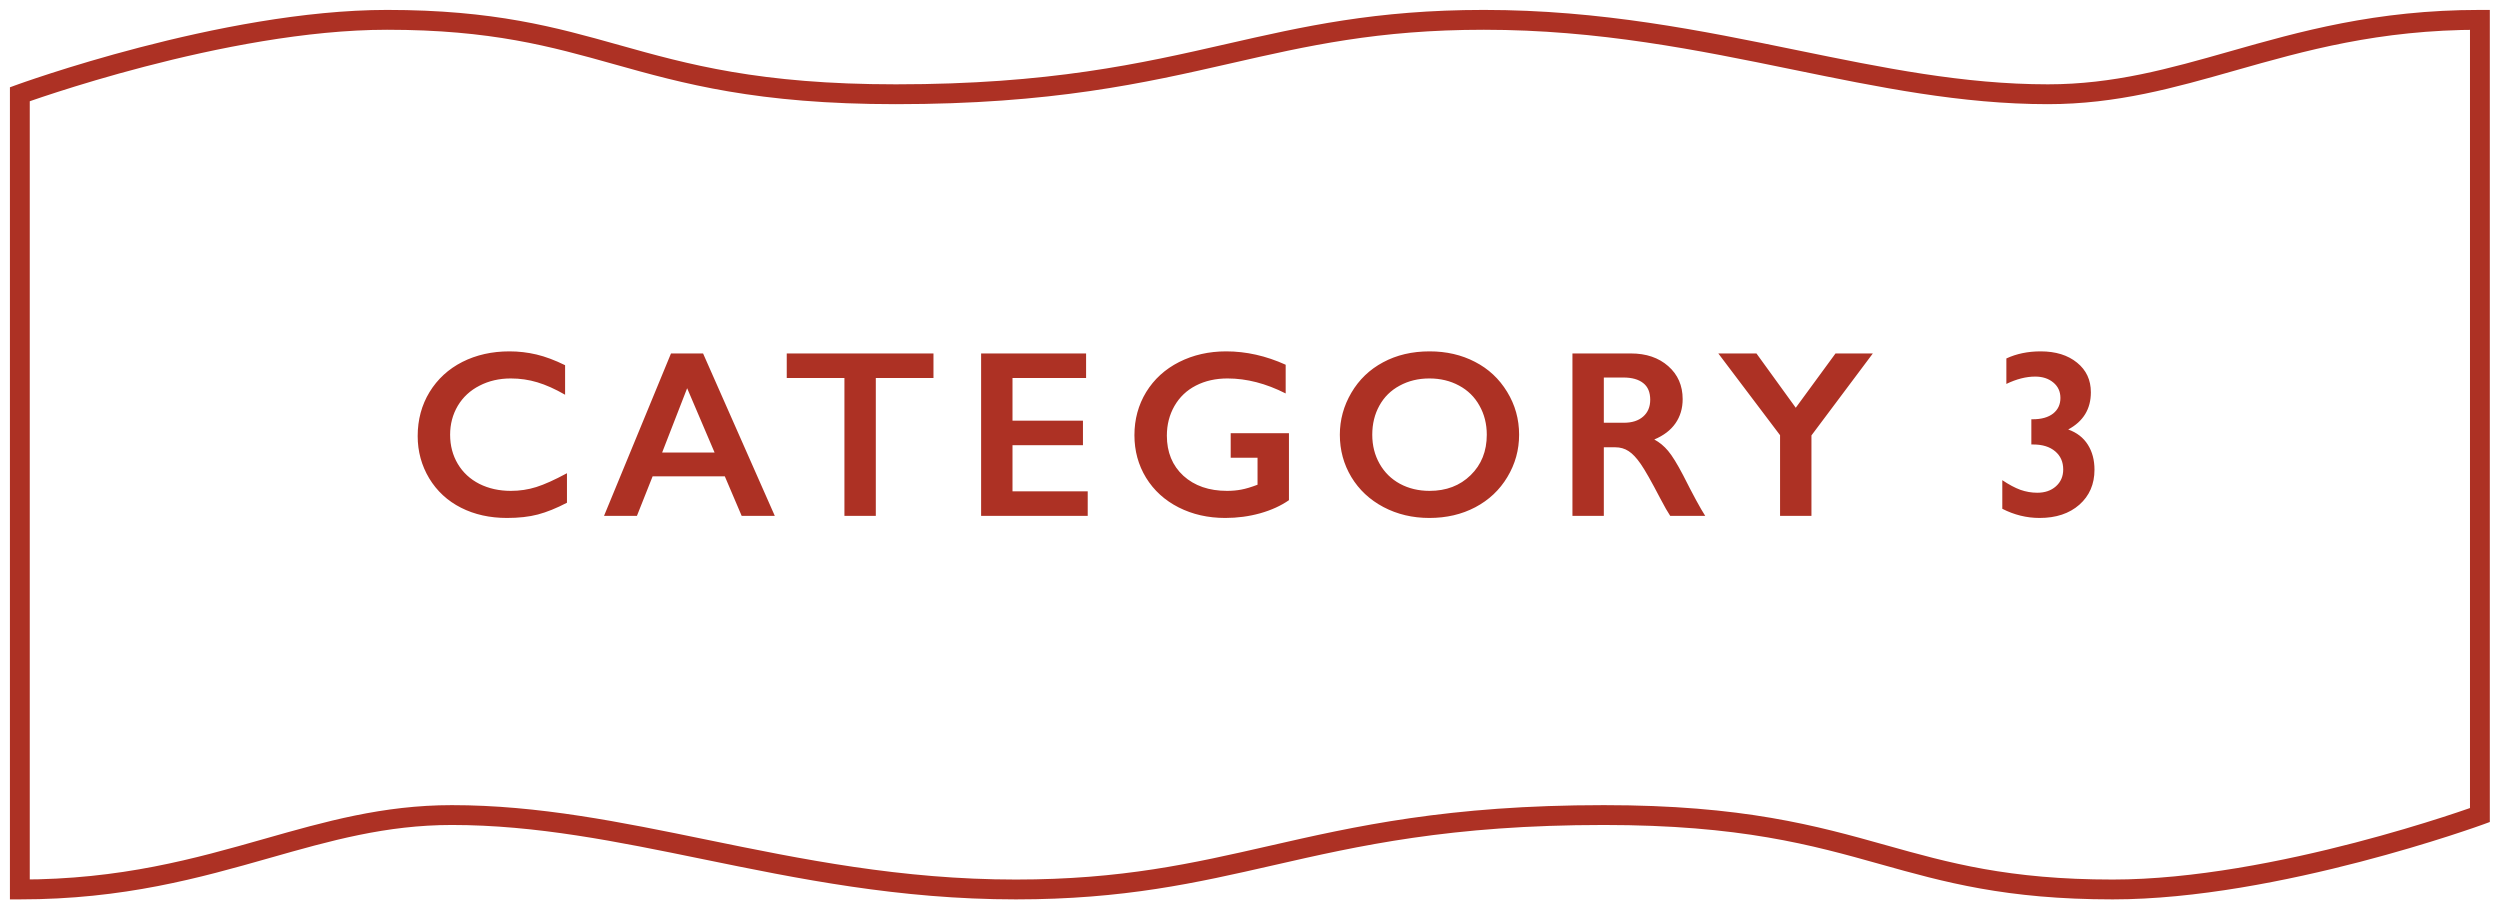 <svg width="126" height="46" viewBox="0 0 126 46" fill="none" xmlns="http://www.w3.org/2000/svg">
<path d="M1 4.75L0.828 4.28L0.5 4.4V4.75H1ZM31.065 2.749L31.2 2.268L31.065 2.749ZM45.151 4.75L45.151 4.25L45.151 4.75ZM61.94 2.701L62.051 3.189L61.94 2.701ZM74.787 1V0.5V1ZM90.465 3.018L90.364 3.508L90.465 3.018ZM112.518 3.072L112.381 2.591L112.518 3.072ZM124.987 1L125.487 1V0.5H124.987V1ZM124.987 22.935H125.487H124.987ZM124.987 41.079L125.158 41.549L125.487 41.429V41.079H124.987ZM94.922 43.079L94.787 43.561L94.922 43.079ZM80.835 41.079L80.835 41.579L80.835 41.079ZM64.047 43.127L64.158 43.615H64.158L64.047 43.127ZM51.2 44.829V45.329V44.829ZM35.522 42.811L35.622 42.321L35.522 42.811ZM13.469 42.757L13.606 43.238H13.606L13.469 42.757ZM1 44.829H0.5V45.329H1V44.829ZM1 24.056H1.5V23.556H1V24.056ZM1 24.056H0.5V24.556H1V24.056ZM19.507 0.5C15.324 0.5 10.648 1.45 7.038 2.391C5.228 2.863 3.678 3.334 2.58 3.688C2.03 3.865 1.594 4.013 1.294 4.116C1.144 4.168 1.028 4.209 0.95 4.237C0.91 4.251 0.88 4.261 0.86 4.269C0.85 4.272 0.842 4.275 0.837 4.277C0.834 4.278 0.832 4.279 0.831 4.279C0.83 4.28 0.83 4.28 0.829 4.28C0.829 4.28 0.829 4.28 0.829 4.28C0.829 4.28 0.828 4.28 1 4.75C1.172 5.22 1.171 5.22 1.172 5.22C1.172 5.219 1.172 5.219 1.172 5.219C1.172 5.219 1.172 5.219 1.173 5.219C1.174 5.219 1.176 5.218 1.178 5.217C1.183 5.215 1.19 5.213 1.199 5.209C1.218 5.203 1.247 5.192 1.285 5.179C1.361 5.152 1.474 5.112 1.621 5.061C1.914 4.96 2.344 4.814 2.886 4.64C3.971 4.291 5.502 3.825 7.29 3.359C10.873 2.425 15.451 1.5 19.507 1.5V0.5ZM31.2 2.268C27.996 1.37 24.892 0.5 19.507 0.5V1.5C24.755 1.5 27.755 2.341 30.93 3.231L31.2 2.268ZM45.151 4.25C38.266 4.25 34.666 3.24 31.2 2.268L30.93 3.231C34.437 4.214 38.137 5.25 45.151 5.25L45.151 4.25ZM61.829 2.214C57.496 3.203 52.908 4.25 45.151 4.25L45.151 5.25C53.019 5.25 57.693 4.183 62.051 3.189L61.829 2.214ZM74.787 0.5C69.337 0.5 65.674 1.337 61.829 2.214L62.051 3.189C65.885 2.314 69.456 1.5 74.787 1.5V0.5ZM90.565 2.528C85.779 1.546 80.687 0.5 74.787 0.5V1.5C80.572 1.5 85.572 2.524 90.364 3.508L90.565 2.528ZM103.214 4.25C98.967 4.25 94.9 3.417 90.565 2.528L90.364 3.508C94.682 4.393 98.849 5.25 103.214 5.25V4.25ZM112.381 2.591C109.322 3.46 106.532 4.25 103.214 4.25V5.25C106.691 5.25 109.607 4.418 112.654 3.553L112.381 2.591ZM124.987 0.5C119.734 0.5 115.898 1.591 112.381 2.591L112.654 3.553C116.164 2.556 119.884 1.5 124.987 1.5V0.5ZM125.487 22.935L125.487 1L124.487 1L124.487 22.935H125.487ZM125.487 41.079V22.935H124.487V41.079H125.487ZM106.48 45.329C110.663 45.329 115.338 44.379 118.949 43.438C120.759 42.966 122.309 42.495 123.407 42.141C123.956 41.964 124.393 41.816 124.693 41.713C124.843 41.661 124.958 41.62 125.037 41.592C125.076 41.578 125.106 41.568 125.127 41.56C125.137 41.556 125.145 41.554 125.15 41.552C125.153 41.551 125.155 41.55 125.156 41.55C125.157 41.549 125.157 41.549 125.158 41.549C125.158 41.549 125.158 41.549 125.158 41.549C125.158 41.549 125.158 41.549 124.987 41.079C124.815 40.609 124.815 40.609 124.815 40.609C124.815 40.609 124.815 40.609 124.815 40.609C124.815 40.609 124.814 40.61 124.814 40.61C124.813 40.61 124.811 40.611 124.809 40.612C124.804 40.613 124.797 40.616 124.788 40.619C124.769 40.626 124.74 40.637 124.702 40.65C124.626 40.677 124.513 40.717 124.366 40.767C124.072 40.869 123.643 41.014 123.1 41.189C122.016 41.538 120.484 42.004 118.697 42.47C115.114 43.404 110.536 44.329 106.48 44.329V45.329ZM94.787 43.561C97.99 44.459 101.095 45.329 106.48 45.329V44.329C101.232 44.329 98.232 43.488 95.057 42.598L94.787 43.561ZM80.835 41.579C87.721 41.579 91.321 42.589 94.787 43.561L95.057 42.598C91.55 41.615 87.85 40.579 80.835 40.579L80.835 41.579ZM64.158 43.615C68.49 42.626 73.079 41.579 80.835 41.579L80.835 40.579C72.968 40.579 68.294 41.645 63.936 42.64L64.158 43.615ZM51.2 45.329C56.65 45.329 60.313 44.492 64.158 43.615L63.936 42.64C60.101 43.515 56.531 44.329 51.2 44.329V45.329ZM35.421 43.301C40.208 44.283 45.3 45.329 51.2 45.329V44.329C45.414 44.329 40.415 43.304 35.622 42.321L35.421 43.301ZM22.773 41.579C27.02 41.579 31.087 42.412 35.421 43.301L35.622 42.321C31.305 41.435 27.138 40.579 22.773 40.579V41.579ZM13.606 43.238C16.665 42.369 19.455 41.579 22.773 41.579V40.579C19.296 40.579 16.38 41.41 13.332 42.276L13.606 43.238ZM1 45.329C6.253 45.329 10.089 44.237 13.606 43.238L13.332 42.276C9.823 43.273 6.103 44.329 1 44.329V45.329ZM0.5 24.056V44.829H1.5V24.056H0.5ZM1 24.556H1V23.556H1V24.556ZM0.5 4.75V24.056H1.5V4.75H0.5Z" fill="#AD3124"/>
<path d="M25.674 17.709C26.139 17.709 26.594 17.762 27.04 17.867C27.485 17.973 27.965 18.152 28.481 18.406V19.895C27.977 19.605 27.51 19.396 27.081 19.268C26.655 19.139 26.209 19.074 25.744 19.074C25.163 19.074 24.637 19.195 24.168 19.438C23.7 19.676 23.334 20.014 23.073 20.451C22.815 20.889 22.686 21.375 22.686 21.91C22.686 22.457 22.815 22.947 23.073 23.381C23.331 23.814 23.694 24.15 24.163 24.389C24.631 24.623 25.159 24.74 25.744 24.74C26.194 24.74 26.622 24.676 27.028 24.547C27.438 24.418 27.953 24.186 28.575 23.85V25.338C28.043 25.615 27.555 25.812 27.11 25.93C26.665 26.047 26.145 26.105 25.551 26.105C24.688 26.105 23.916 25.934 23.237 25.59C22.557 25.246 22.022 24.752 21.631 24.107C21.244 23.459 21.051 22.75 21.051 21.98C21.051 21.156 21.25 20.416 21.649 19.76C22.051 19.104 22.602 18.598 23.301 18.242C24.004 17.887 24.795 17.709 25.674 17.709ZM35.435 17.814L39.05 26H37.38L36.531 24.008H32.892L32.101 26H30.443L33.818 17.814H35.435ZM33.372 22.807H36.015L34.632 19.566L33.372 22.807ZM47.047 17.814V19.051H44.141V26H42.559V19.051H39.652V17.814H47.047ZM54.739 17.814V19.051H51.03V21.201H54.581V22.438H51.03V24.764H54.821V26H49.448V17.814H54.739ZM61.798 17.709C62.806 17.709 63.806 17.934 64.798 18.383V19.83C63.806 19.326 62.83 19.074 61.869 19.074C61.271 19.074 60.74 19.193 60.275 19.432C59.81 19.67 59.449 20.014 59.191 20.463C58.937 20.908 58.81 21.406 58.81 21.957C58.81 22.793 59.087 23.467 59.642 23.979C60.201 24.486 60.935 24.74 61.845 24.74C62.095 24.74 62.334 24.719 62.56 24.676C62.791 24.633 63.064 24.551 63.38 24.43V23.07H62.027V21.834H64.963V25.209C64.56 25.49 64.076 25.711 63.509 25.871C62.947 26.027 62.361 26.105 61.752 26.105C60.888 26.105 60.105 25.928 59.402 25.572C58.703 25.217 58.156 24.719 57.761 24.078C57.371 23.438 57.175 22.723 57.175 21.934C57.175 21.133 57.373 20.408 57.767 19.76C58.166 19.111 58.718 18.607 59.425 18.248C60.136 17.889 60.927 17.709 61.798 17.709ZM72.051 17.709C72.899 17.709 73.66 17.885 74.336 18.236C75.016 18.584 75.557 19.088 75.959 19.748C76.362 20.404 76.563 21.125 76.563 21.91C76.563 22.676 76.366 23.387 75.971 24.043C75.581 24.695 75.041 25.203 74.354 25.566C73.67 25.926 72.899 26.105 72.04 26.105C71.192 26.105 70.42 25.922 69.725 25.555C69.034 25.188 68.495 24.684 68.108 24.043C67.721 23.398 67.528 22.688 67.528 21.91C67.528 21.16 67.721 20.455 68.108 19.795C68.495 19.135 69.028 18.623 69.707 18.26C70.387 17.893 71.168 17.709 72.051 17.709ZM69.162 21.91C69.162 22.453 69.285 22.941 69.532 23.375C69.778 23.809 70.12 24.145 70.557 24.383C70.998 24.621 71.496 24.74 72.051 24.74C72.891 24.74 73.581 24.477 74.12 23.949C74.662 23.422 74.934 22.742 74.934 21.91C74.934 21.367 74.811 20.879 74.565 20.445C74.323 20.008 73.979 19.67 73.534 19.432C73.092 19.193 72.594 19.074 72.04 19.074C71.485 19.074 70.985 19.195 70.54 19.438C70.098 19.676 69.758 20.012 69.52 20.445C69.282 20.875 69.162 21.363 69.162 21.91ZM82.198 17.814C82.968 17.814 83.595 18.027 84.079 18.453C84.564 18.879 84.806 19.434 84.806 20.117C84.806 20.582 84.685 20.988 84.443 21.336C84.204 21.68 83.849 21.951 83.376 22.15C83.638 22.291 83.87 22.482 84.073 22.725C84.277 22.967 84.528 23.375 84.829 23.949C85.329 24.941 85.7 25.625 85.943 26H84.179C84.058 25.82 83.894 25.533 83.687 25.139C83.234 24.268 82.902 23.682 82.691 23.381C82.48 23.076 82.277 22.861 82.081 22.736C81.886 22.607 81.661 22.543 81.407 22.543H80.833V26H79.251V17.814H82.198ZM81.841 21.307C82.255 21.307 82.579 21.203 82.814 20.996C83.052 20.789 83.171 20.506 83.171 20.146C83.171 19.771 83.054 19.492 82.82 19.309C82.585 19.121 82.251 19.027 81.818 19.027H80.833V21.307H81.841ZM88.525 17.814L90.506 20.551L92.51 17.814H94.391L91.297 21.945V26H89.715V21.934L86.603 17.814H88.525ZM102.849 17.709C103.607 17.709 104.218 17.898 104.683 18.277C105.148 18.652 105.38 19.15 105.38 19.771C105.38 20.611 105 21.236 104.238 21.646C104.675 21.803 105.005 22.059 105.228 22.414C105.451 22.766 105.562 23.186 105.562 23.674C105.562 24.4 105.308 24.988 104.8 25.438C104.293 25.883 103.625 26.105 102.796 26.105C102.144 26.105 101.517 25.951 100.916 25.643V24.201C101.248 24.424 101.552 24.586 101.83 24.688C102.107 24.785 102.39 24.834 102.679 24.834C103.062 24.834 103.375 24.727 103.617 24.512C103.863 24.293 103.986 24.01 103.986 23.662C103.986 23.279 103.851 22.975 103.582 22.748C103.312 22.518 102.943 22.402 102.474 22.402H102.38V21.131H102.451C102.888 21.131 103.23 21.035 103.476 20.844C103.722 20.648 103.845 20.387 103.845 20.059C103.845 19.734 103.726 19.475 103.488 19.279C103.25 19.08 102.945 18.98 102.574 18.98C102.113 18.98 101.629 19.104 101.121 19.35V18.066C101.632 17.828 102.209 17.709 102.849 17.709Z" fill="#AD3124"/>
</svg>
